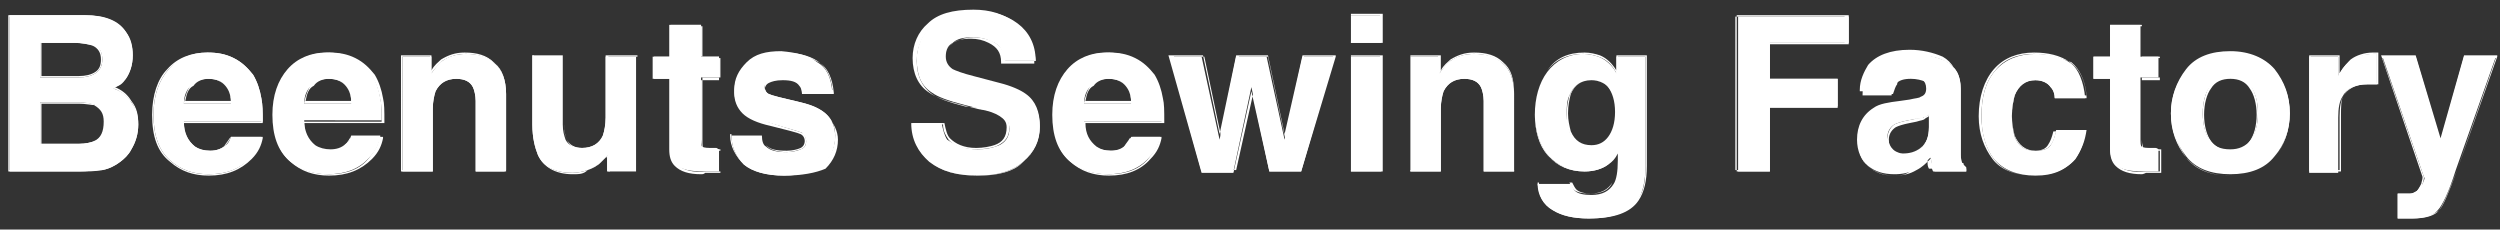 <?xml version="1.0" encoding="utf-8"?>
<!-- Generator: Adobe Illustrator 28.0.0, SVG Export Plug-In . SVG Version: 6.00 Build 0)  -->
<svg version="1.1" id="レイヤー_1" xmlns="http://www.w3.org/2000/svg" xmlns:xlink="http://www.w3.org/1999/xlink" x="0px"
	 y="0px" viewBox="0 0 180.8 16.6" style="enable-background:new 0 0 180.8 16.6;" xml:space="preserve">
<rect x="0" y="0" width="180.8" height="16.6" fill="#333333" stroke="none"/>
<style type="text/css">
	.st0{fill:#FFFFFF;}
</style>
<g>
	<g>
		<path class="st0" d="M5.8,12.4H0.7V1.1h5.5c1.4,0,2.4,0.4,2.9,1.2c0.3,0.5,0.5,1,0.5,1.7c0,0.7-0.2,1.2-0.5,1.7
			C8.9,5.9,8.6,6.2,8.2,6.4c0.6,0.2,1,0.5,1.3,1C9.8,7.8,10,8.3,10,9c0,0.7-0.2,1.3-0.5,1.8c-0.2,0.4-0.5,0.6-0.8,0.9
			c-0.4,0.3-0.8,0.5-1.3,0.6C6.9,12.3,6.3,12.4,5.8,12.4z M6.9,5.3c0.3-0.2,0.5-0.5,0.5-1c0-0.5-0.2-0.9-0.6-1
			C6.4,3.2,5.9,3.1,5.4,3.1H2.9v2.5h2.8C6.2,5.6,6.6,5.5,6.9,5.3z M5.7,7.4H2.9v3h2.8c0.5,0,0.9-0.1,1.2-0.2C7.3,10,7.6,9.5,7.6,8.8
			c0-0.6-0.2-1-0.7-1.2C6.6,7.5,6.2,7.4,5.7,7.4z"/>
		<path class="st0" d="M5.8,12.4H0.6V1.1h5.5c1.4,0,2.4,0.4,3,1.2c0.4,0.5,0.5,1.1,0.5,1.7c0,0.7-0.2,1.3-0.5,1.7
			C8.9,6,8.7,6.2,8.3,6.3c0.5,0.2,0.9,0.5,1.2,1C9.9,7.8,10,8.3,10,9c0,0.7-0.2,1.3-0.5,1.8c-0.2,0.4-0.5,0.7-0.8,0.9
			c-0.4,0.3-0.8,0.5-1.3,0.6C6.9,12.4,6.3,12.4,5.8,12.4z M0.7,12.3h5c0.6,0,1.1-0.1,1.6-0.2c0.5-0.1,0.9-0.3,1.3-0.6
			c0.3-0.2,0.6-0.5,0.8-0.9C9.7,10.2,9.9,9.6,9.9,9c0-0.6-0.1-1.2-0.4-1.6c-0.3-0.4-0.7-0.8-1.3-1l-0.1,0l0.1-0.1
			C8.6,6.1,8.8,5.9,9,5.7c0.3-0.4,0.5-1,0.5-1.6c0-0.7-0.2-1.2-0.5-1.7C8.5,1.6,7.5,1.2,6.1,1.2H0.7V12.3z M5.7,10.5H2.9V7.4h2.9
			c0.5,0,0.9,0.1,1.2,0.2c0.5,0.2,0.8,0.6,0.8,1.3c0,0.7-0.3,1.2-0.8,1.5C6.6,10.4,6.2,10.5,5.7,10.5z M3,10.4h2.7
			c0.5,0,0.9-0.1,1.1-0.2C7.3,10,7.5,9.5,7.5,8.8c0-0.6-0.2-0.9-0.7-1.2C6.6,7.6,6.2,7.5,5.7,7.5H3V10.4z M5.7,5.6H2.9V3h2.5
			c0.5,0,1,0.1,1.4,0.2c0.4,0.2,0.6,0.5,0.6,1.1c0,0.5-0.2,0.8-0.5,1C6.6,5.5,6.2,5.6,5.7,5.6z M3,5.5h2.7c0.5,0,0.9-0.1,1.2-0.3h0
			c0.3-0.2,0.4-0.5,0.4-0.9c0-0.5-0.2-0.8-0.6-1C6.4,3.2,5.9,3.1,5.4,3.1H3V5.5z"/>
	</g>
	<g>
		<path class="st0" d="M18.9,9.9c-0.1,0.5-0.3,1-0.8,1.5c-0.7,0.8-1.7,1.2-3,1.2c-1.1,0-2-0.3-2.8-1s-1.2-1.8-1.2-3.3
			c0-1.4,0.4-2.5,1.1-3.3c0.7-0.8,1.7-1.2,2.8-1.2c0.7,0,1.3,0.1,1.9,0.4c0.6,0.3,1,0.7,1.4,1.2c0.3,0.5,0.5,1.1,0.6,1.7
			C19,7.6,19,8.1,19,8.8h-5.7c0,0.8,0.3,1.4,0.8,1.8c0.3,0.2,0.7,0.3,1.1,0.3c0.4,0,0.8-0.1,1.1-0.4c0.2-0.1,0.3-0.3,0.4-0.6H18.9z
			 M16.7,7.4c0-0.6-0.2-1-0.5-1.3c-0.3-0.3-0.7-0.4-1.2-0.4c-0.5,0-0.9,0.2-1.2,0.5c-0.3,0.3-0.5,0.7-0.5,1.3H16.7z"/>
		<path class="st0" d="M15.1,12.7c-1.1,0-2-0.3-2.8-1C11.4,11,11,9.9,11,8.3c0-1.4,0.4-2.6,1.1-3.3c0.7-0.8,1.7-1.2,2.9-1.2
			c0.7,0,1.3,0.1,1.9,0.4c0.6,0.3,1,0.7,1.4,1.2c0.3,0.5,0.5,1.1,0.6,1.7C19,7.6,19,8.1,19,8.8l0,0.1h-5.7c0,0.8,0.3,1.3,0.8,1.7
			c0.3,0.2,0.6,0.3,1.1,0.3c0.4,0,0.8-0.1,1.1-0.4c0.1-0.1,0.3-0.3,0.4-0.6l0,0h2.3l0,0.1c-0.1,0.5-0.3,1-0.8,1.5
			C17.4,12.3,16.4,12.7,15.1,12.7z M15,3.9c-1.1,0-2.1,0.4-2.8,1.1c-0.7,0.8-1.1,1.9-1.1,3.3c0,1.5,0.4,2.6,1.2,3.3
			c0.8,0.7,1.7,1,2.8,1c1.3,0,2.3-0.4,2.9-1.2c0.4-0.5,0.7-1,0.7-1.4h-2.1c-0.1,0.2-0.3,0.4-0.4,0.6c-0.3,0.3-0.7,0.4-1.1,0.4
			c-0.4,0-0.8-0.1-1.1-0.3c-0.5-0.3-0.8-0.9-0.8-1.8l0-0.1h5.7c0-0.7,0-1.2-0.1-1.6c-0.1-0.6-0.3-1.2-0.6-1.7
			c-0.4-0.5-0.8-1-1.4-1.2C16.3,4,15.7,3.9,15,3.9z M16.8,7.5h-3.5l0-0.1c0.1-0.5,0.3-1,0.5-1.3c0.3-0.3,0.7-0.5,1.2-0.5
			c0.5,0,0.9,0.2,1.2,0.5C16.5,6.4,16.7,6.8,16.8,7.5L16.8,7.5z M13.4,7.3h3.3c0-0.5-0.2-0.9-0.5-1.2c-0.3-0.3-0.7-0.4-1.1-0.4
			c-0.5,0-0.9,0.2-1.1,0.5C13.6,6.4,13.5,6.8,13.4,7.3z"/>
	</g>
	<g>
		<path class="st0" d="M27.5,9.9c-0.1,0.5-0.3,1-0.8,1.5c-0.7,0.8-1.7,1.2-3,1.2c-1.1,0-2-0.3-2.8-1s-1.2-1.8-1.2-3.3
			c0-1.4,0.4-2.5,1.1-3.3s1.7-1.2,2.8-1.2c0.7,0,1.3,0.1,1.9,0.4c0.6,0.3,1,0.7,1.4,1.2c0.3,0.5,0.5,1.1,0.6,1.7
			c0.1,0.4,0.1,0.9,0.1,1.6H22c0,0.8,0.3,1.4,0.8,1.8c0.3,0.2,0.7,0.3,1.1,0.3c0.4,0,0.8-0.1,1.1-0.4c0.2-0.1,0.3-0.3,0.4-0.6H27.5z
			 M25.4,7.4c0-0.6-0.2-1-0.5-1.3c-0.3-0.3-0.7-0.4-1.2-0.4c-0.5,0-0.9,0.2-1.2,0.5c-0.3,0.3-0.5,0.7-0.5,1.3H25.4z"/>
		<path class="st0" d="M23.8,12.7c-1.1,0-2-0.3-2.8-1c-0.8-0.7-1.2-1.8-1.2-3.4c0-1.4,0.4-2.6,1.1-3.3c0.7-0.8,1.7-1.2,2.9-1.2
			c0.7,0,1.3,0.1,1.9,0.4c0.6,0.3,1,0.7,1.4,1.2c0.3,0.5,0.5,1.1,0.6,1.7c0.1,0.4,0.1,0.9,0.1,1.7l0,0.1H22c0,0.8,0.3,1.3,0.8,1.7
			c0.3,0.2,0.6,0.3,1.1,0.3c0.4,0,0.8-0.1,1.1-0.4c0.1-0.1,0.3-0.3,0.4-0.6l0,0h2.3l0,0.1c-0.1,0.5-0.3,1-0.8,1.5
			C26.1,12.3,25.1,12.7,23.8,12.7z M23.7,3.9c-1.1,0-2.1,0.4-2.8,1.1c-0.7,0.8-1.1,1.9-1.1,3.3c0,1.5,0.4,2.6,1.2,3.3
			c0.8,0.7,1.7,1,2.8,1c1.3,0,2.3-0.4,2.9-1.2c0.4-0.5,0.7-1,0.7-1.4h-2.1c-0.1,0.2-0.3,0.4-0.4,0.6c-0.3,0.3-0.7,0.4-1.1,0.4
			c-0.4,0-0.8-0.1-1.1-0.3c-0.5-0.3-0.8-0.9-0.8-1.8l0-0.1h5.7c0-0.7,0-1.2-0.1-1.6c-0.1-0.6-0.3-1.2-0.6-1.7
			c-0.4-0.5-0.8-1-1.4-1.2C25,4,24.4,3.9,23.7,3.9z M25.5,7.5H22l0-0.1c0.1-0.5,0.3-1,0.5-1.3c0.3-0.3,0.7-0.5,1.2-0.5
			c0.5,0,0.9,0.2,1.2,0.5C25.2,6.4,25.4,6.8,25.5,7.5L25.5,7.5z M22.1,7.3h3.3c0-0.5-0.2-0.9-0.5-1.2c-0.3-0.3-0.7-0.4-1.1-0.4
			c-0.5,0-0.9,0.2-1.1,0.5C22.3,6.4,22.2,6.8,22.1,7.3z"/>
	</g>
	<g>
		<path class="st0" d="M33,5.7c-0.7,0-1.2,0.3-1.5,0.9c-0.1,0.3-0.2,0.8-0.2,1.3v4.5h-2.2V4.1h2.1v1.2c0.3-0.4,0.5-0.7,0.8-0.9
			c0.4-0.3,1-0.5,1.7-0.5c0.9,0,1.6,0.2,2.1,0.7c0.5,0.4,0.8,1.2,0.8,2.2v5.6h-2.2V7.3c0-0.4-0.1-0.8-0.2-1C34,5.9,33.6,5.7,33,5.7z
			"/>
		<path class="st0" d="M36.7,12.4h-2.3V7.3c0-0.4-0.1-0.8-0.2-1C34,5.9,33.6,5.7,33,5.7c-0.7,0-1.2,0.3-1.5,0.9
			c-0.1,0.3-0.2,0.7-0.2,1.2v4.6h-2.3V4h2.2v1.1c0.2-0.4,0.5-0.6,0.7-0.8c0.5-0.3,1-0.5,1.7-0.5c0.9,0,1.6,0.2,2.1,0.7
			c0.6,0.5,0.8,1.2,0.8,2.3V12.4z M34.5,12.3h2.1V6.8c0-1-0.3-1.8-0.8-2.2c-0.5-0.4-1.2-0.7-2.1-0.7c-0.7,0-1.2,0.2-1.7,0.5
			c-0.2,0.2-0.5,0.5-0.8,0.9l-0.1,0.2V4.1h-2v8.2h2.1V7.9c0-0.5,0.1-1,0.2-1.3c0.3-0.6,0.8-1,1.6-1c0.6,0,1,0.2,1.3,0.7
			c0.1,0.2,0.2,0.6,0.2,1V12.3z"/>
	</g>
	<g>
		<path class="st0" d="M44,11.2c0,0-0.1,0.1-0.2,0.2c-0.1,0.1-0.2,0.2-0.3,0.3c-0.3,0.3-0.7,0.5-1,0.6c-0.3,0.1-0.7,0.2-1.1,0.2
			c-1.2,0-2.1-0.4-2.5-1.3c-0.2-0.5-0.4-1.2-0.4-2.2v-5h2.2v5c0,0.5,0.1,0.8,0.2,1.1c0.2,0.4,0.6,0.6,1.2,0.6c0.7,0,1.3-0.3,1.5-0.9
			c0.1-0.3,0.2-0.8,0.2-1.3V4.1h2.2v8.3H44V11.2z"/>
		<path class="st0" d="M41.4,12.6c-1.2,0-2.1-0.5-2.5-1.4c-0.2-0.5-0.4-1.2-0.4-2.2V4h2.3v5.1c0,0.5,0.1,0.8,0.2,1
			c0.2,0.4,0.6,0.6,1.1,0.6c0.7,0,1.2-0.3,1.5-0.9c0.1-0.3,0.2-0.7,0.2-1.3V4h2.3v8.4h-2.2v-1.1c0,0,0,0.1-0.1,0.1
			c-0.1,0.1-0.2,0.2-0.3,0.3c-0.3,0.3-0.7,0.5-1,0.6C42.2,12.6,41.9,12.6,41.4,12.6z M38.6,4.1v5c0,0.9,0.1,1.7,0.4,2.1
			c0.4,0.9,1.2,1.3,2.4,1.3c0.4,0,0.8-0.1,1.1-0.2c0.3-0.1,0.6-0.3,1-0.6c0.1-0.1,0.2-0.2,0.3-0.3c0.1-0.1,0.1-0.2,0.2-0.2l0.1-0.1
			v1.3h2V4.1h-2.1v4.5c0,0.5-0.1,1-0.2,1.3c-0.3,0.6-0.8,0.9-1.6,0.9c-0.6,0-1-0.2-1.2-0.7c-0.1-0.2-0.2-0.6-0.2-1.1v-5H38.6z"/>
	</g>
	<g>
		<path class="st0" d="M52,10.8v1.6l-1,0c-1,0-1.7-0.1-2.1-0.5c-0.2-0.2-0.4-0.6-0.4-1.2V5.7h-1.2V4.1h1.2V1.8h2.2v2.3H52v1.5h-1.3
			v4.4c0,0.3,0,0.6,0.1,0.6c0.1,0.1,0.4,0.1,0.8,0.1c0.1,0,0.1,0,0.2,0S51.9,10.8,52,10.8z"/>
		<path class="st0" d="M50.7,12.6c-0.9,0-1.5-0.2-1.9-0.6c-0.3-0.3-0.4-0.7-0.4-1.2V5.7h-1.2V4.1h1.2V1.8h2.3v2.3h1.3v1.7h-1.3v4.3
			c0,0.4,0.1,0.5,0.1,0.6c0,0,0.2,0.1,0.8,0.1c0.1,0,0.1,0,0.2,0c0.1,0,0.1,0,0.2,0l0.1,0v1.7l-1.1,0C50.9,12.6,50.8,12.6,50.7,12.6
			z M47.4,5.6h1.2v5.2c0,0.5,0.1,0.9,0.4,1.1c0.4,0.4,1.1,0.6,2.1,0.5l1,0v-1.5c-0.1,0-0.1,0-0.2,0c-0.1,0-0.1,0-0.2,0
			c-0.6,0-0.8-0.1-0.8-0.1c-0.1-0.1-0.1-0.3-0.1-0.7V5.6h1.3V4.2h-1.3V1.9h-2v2.3h-1.2V5.6z"/>
	</g>
	<g>
		<path class="st0" d="M59.1,4.5c0.7,0.4,1,1.1,1.1,2.2h-2.2c0-0.3-0.1-0.5-0.2-0.7c-0.2-0.3-0.6-0.4-1.2-0.4c-0.5,0-0.8,0.1-1,0.2
			c-0.2,0.1-0.3,0.3-0.3,0.5c0,0.2,0.1,0.4,0.3,0.5c0.2,0.1,1,0.3,2.3,0.6c0.9,0.2,1.5,0.5,1.9,0.9c0.4,0.4,0.6,0.9,0.6,1.6
			c0,0.8-0.3,1.5-0.9,2c-0.6,0.5-1.6,0.8-2.8,0.8c-1.3,0-2.3-0.3-2.9-0.8c-0.6-0.6-0.9-1.3-0.9-2.1h2.2c0,0.4,0.1,0.7,0.3,0.8
			c0.3,0.3,0.8,0.4,1.5,0.4c0.4,0,0.8-0.1,1-0.2c0.3-0.1,0.4-0.3,0.4-0.6c0-0.2-0.1-0.4-0.3-0.6c-0.2-0.1-1-0.3-2.3-0.7
			c-0.9-0.2-1.6-0.5-2-0.9c-0.4-0.3-0.6-0.8-0.6-1.5c0-0.8,0.3-1.4,0.9-2c0.6-0.6,1.4-0.8,2.5-0.8C57.6,3.8,58.5,4,59.1,4.5z"/>
		<path class="st0" d="M56.7,12.7c-1.3,0-2.3-0.3-2.9-0.8c-0.6-0.6-1-1.3-1-2.1V9.7h2.3l0,0c0,0.4,0.1,0.6,0.3,0.8
			c0.3,0.3,0.7,0.4,1.5,0.4c0.4,0,0.8-0.1,1-0.2c0.2-0.1,0.3-0.3,0.3-0.5c0-0.2-0.1-0.4-0.3-0.5c-0.2-0.1-1-0.3-2.2-0.6
			c-0.9-0.2-1.6-0.5-2-0.9c-0.4-0.4-0.6-0.9-0.6-1.5c0-0.8,0.3-1.5,0.9-2c0.6-0.6,1.5-0.8,2.6-0.8c1,0,1.9,0.2,2.6,0.6l0,0
			c0.7,0.4,1,1.2,1.1,2.2l0,0.1H58l0,0c0-0.3-0.1-0.5-0.2-0.6c-0.2-0.3-0.6-0.4-1.2-0.4c-0.5,0-0.8,0.1-1,0.2
			c-0.2,0.1-0.3,0.3-0.3,0.5c0,0.2,0.1,0.4,0.3,0.5c0.2,0.1,1,0.3,2.3,0.6c0.9,0.2,1.5,0.5,2,0.9c0.4,0.4,0.7,1,0.7,1.6
			c0,0.8-0.3,1.5-0.9,2.1C59,12.5,58,12.7,56.7,12.7z M52.9,9.8c0,0.8,0.3,1.5,0.9,2c0.6,0.5,1.6,0.8,2.9,0.8c1.3,0,2.2-0.3,2.8-0.8
			c0.6-0.5,0.9-1.2,0.9-2c0-0.6-0.2-1.1-0.6-1.5c-0.4-0.4-1.1-0.7-1.9-0.9c-1.3-0.3-2.1-0.5-2.3-0.6c-0.2-0.1-0.3-0.3-0.3-0.6
			c0-0.2,0.1-0.4,0.3-0.6c0.2-0.2,0.6-0.2,1-0.2c0.6,0,1,0.2,1.3,0.5c0.1,0.2,0.2,0.4,0.2,0.6h2.1c-0.1-1-0.5-1.7-1.1-2.1l0,0
			c-0.6-0.4-1.5-0.6-2.5-0.6c-1.1,0-1.9,0.3-2.5,0.8c-0.6,0.5-0.9,1.2-0.9,1.9c0,0.6,0.2,1.1,0.6,1.5c0.4,0.3,1,0.6,2,0.9
			C57,9.3,57.8,9.5,58,9.6c0.2,0.1,0.3,0.3,0.3,0.6c0,0.3-0.1,0.5-0.4,0.6c-0.3,0.1-0.6,0.2-1,0.2c-0.7,0-1.3-0.2-1.5-0.5
			c-0.2-0.2-0.3-0.4-0.3-0.8H52.9z"/>
	</g>
	<g>
		<path class="st0" d="M70.7,10.8c0.6,0,1-0.1,1.3-0.2c0.7-0.2,1-0.7,1-1.3c0-0.4-0.2-0.7-0.5-0.9C72.2,8.2,71.7,8,71,7.9l-1.2-0.3
			c-1.2-0.3-2-0.6-2.4-0.9c-0.8-0.5-1.1-1.3-1.1-2.4c0-1,0.4-1.8,1.1-2.5s1.8-1,3.2-1c1.2,0,2.2,0.3,3,0.9s1.3,1.5,1.3,2.7h-2.3
			c0-0.7-0.3-1.2-0.9-1.4c-0.4-0.2-0.8-0.3-1.4-0.3c-0.6,0-1.1,0.1-1.4,0.4c-0.4,0.2-0.5,0.6-0.5,1c0,0.4,0.2,0.7,0.5,0.9
			c0.2,0.1,0.7,0.3,1.5,0.5L72.3,6c0.8,0.2,1.5,0.5,1.9,0.8c0.7,0.5,1,1.3,1,2.3c0,1-0.4,1.9-1.2,2.6c-0.8,0.7-1.9,1-3.3,1
			c-1.5,0-2.6-0.3-3.5-1c-0.8-0.7-1.3-1.6-1.3-2.8h2.2c0.1,0.5,0.2,0.9,0.4,1.2C69.1,10.5,69.7,10.8,70.7,10.8z"/>
		<path class="st0" d="M70.8,12.7c-1.5,0-2.6-0.3-3.5-1C66.4,11,66,10.1,66,8.9V8.9h2.3l0,0c0.1,0.5,0.2,0.9,0.4,1.1
			c0.4,0.4,1,0.7,1.9,0.7c0.5,0,1-0.1,1.3-0.2c0.6-0.2,0.9-0.6,0.9-1.3c0-0.4-0.2-0.6-0.5-0.8c-0.3-0.2-0.8-0.4-1.5-0.5l-1.2-0.3
			c-1.2-0.3-2-0.6-2.4-0.9c-0.8-0.5-1.2-1.4-1.2-2.5c0-1,0.4-1.9,1.1-2.5c0.7-0.7,1.8-1,3.3-1c1.2,0,2.2,0.3,3.1,1
			c0.8,0.6,1.3,1.6,1.3,2.8l0,0.1h-2.4l0-0.1c0-0.7-0.3-1.1-0.9-1.4c-0.4-0.2-0.8-0.3-1.3-0.3c-0.6,0-1.1,0.1-1.4,0.4
			c-0.3,0.2-0.5,0.6-0.5,1c0,0.4,0.2,0.7,0.5,0.9c0.2,0.1,0.7,0.3,1.5,0.5l1.9,0.5c0.9,0.2,1.5,0.5,1.9,0.8c0.7,0.5,1,1.3,1,2.3
			c0,1-0.4,1.9-1.2,2.6C73.3,12.4,72.2,12.7,70.8,12.7z M66.1,9c0,1.1,0.4,2,1.2,2.7c0.8,0.7,2,1,3.4,1c1.4,0,2.5-0.3,3.3-1
			c0.8-0.7,1.2-1.5,1.2-2.5c0-1-0.3-1.7-1-2.3c-0.4-0.3-1.1-0.6-1.9-0.8l-1.9-0.5c-0.8-0.2-1.2-0.3-1.5-0.5
			c-0.4-0.2-0.6-0.5-0.6-0.9c0-0.5,0.2-0.8,0.6-1.1c0.4-0.2,0.9-0.4,1.5-0.4c0.5,0,1,0.1,1.4,0.3c0.6,0.3,0.9,0.8,0.9,1.4h2.2
			c-0.1-1.1-0.5-2-1.3-2.6c-0.8-0.6-1.8-0.9-3-0.9c-1.4,0-2.5,0.3-3.2,1c-0.7,0.7-1.1,1.5-1.1,2.5c0,1.1,0.4,1.9,1.1,2.4
			c0.4,0.3,1.2,0.6,2.4,0.9L71,7.8c0.7,0.2,1.2,0.3,1.5,0.5c0.3,0.2,0.5,0.5,0.5,0.9c0,0.7-0.3,1.1-1,1.4c-0.3,0.1-0.8,0.2-1.4,0.2
			c-0.9,0-1.6-0.2-2-0.7c-0.2-0.3-0.4-0.6-0.4-1.1H66.1z"/>
	</g>
	<g>
		<path class="st0" d="M83.9,9.9c-0.1,0.5-0.3,1-0.8,1.5c-0.7,0.8-1.7,1.2-3,1.2c-1.1,0-2-0.3-2.8-1c-0.8-0.7-1.2-1.8-1.2-3.3
			c0-1.4,0.4-2.5,1.1-3.3s1.7-1.2,2.8-1.2c0.7,0,1.3,0.1,1.9,0.4c0.6,0.3,1,0.7,1.4,1.2C83.7,6,83.9,6.5,84,7.2
			c0.1,0.4,0.1,0.9,0.1,1.6h-5.7c0,0.8,0.3,1.4,0.8,1.8c0.3,0.2,0.7,0.3,1.1,0.3c0.4,0,0.8-0.1,1.1-0.4c0.2-0.1,0.3-0.3,0.4-0.6
			H83.9z M81.8,7.4c0-0.6-0.2-1-0.5-1.3c-0.3-0.3-0.7-0.4-1.2-0.4c-0.5,0-0.9,0.2-1.2,0.5c-0.3,0.3-0.5,0.7-0.5,1.3H81.8z"/>
		<path class="st0" d="M80.2,12.7c-1.1,0-2-0.3-2.8-1c-0.8-0.7-1.2-1.8-1.2-3.4c0-1.4,0.4-2.6,1.1-3.3c0.7-0.8,1.7-1.2,2.9-1.2
			c0.7,0,1.3,0.1,1.9,0.4c0.6,0.3,1,0.7,1.4,1.2c0.3,0.5,0.5,1.1,0.6,1.7c0.1,0.4,0.1,0.9,0.1,1.7l0,0.1h-5.7c0,0.8,0.3,1.3,0.8,1.7
			c0.3,0.2,0.6,0.3,1.1,0.3c0.4,0,0.8-0.1,1.1-0.4c0.1-0.1,0.3-0.3,0.4-0.6l0,0H84l0,0.1c-0.1,0.5-0.3,1-0.8,1.5
			C82.5,12.3,81.5,12.7,80.2,12.7z M80.1,3.9C79,3.9,78,4.3,77.3,5c-0.7,0.8-1.1,1.9-1.1,3.3c0,1.5,0.4,2.6,1.2,3.3
			c0.8,0.7,1.7,1,2.8,1c1.3,0,2.3-0.4,2.9-1.2c0.4-0.5,0.7-1,0.7-1.4h-2.1c-0.1,0.2-0.3,0.4-0.4,0.6c-0.3,0.3-0.7,0.4-1.1,0.4
			c-0.4,0-0.8-0.1-1.1-0.3c-0.5-0.3-0.8-0.9-0.8-1.8l0-0.1H84c0-0.7,0-1.2-0.1-1.6c-0.1-0.6-0.3-1.2-0.6-1.7c-0.4-0.5-0.8-1-1.4-1.2
			C81.4,4,80.8,3.9,80.1,3.9z M81.9,7.5h-3.5l0-0.1c0.1-0.5,0.3-1,0.5-1.3c0.3-0.3,0.7-0.5,1.2-0.5c0.5,0,0.9,0.2,1.2,0.5
			C81.6,6.4,81.8,6.8,81.9,7.5L81.9,7.5z M78.5,7.3h3.3c0-0.5-0.2-0.9-0.5-1.2c-0.3-0.3-0.7-0.4-1.1-0.4c-0.5,0-0.9,0.2-1.1,0.5
			C78.7,6.4,78.6,6.8,78.5,7.3z"/>
	</g>
	<g>
		<path class="st0" d="M91.8,12.4l-1.3-6.1l-1.3,6.1h-2.3l-2.3-8.3h2.3l1.3,6l1.2-6h2.2l1.3,6l1.3-6h2.3l-2.4,8.3H91.8z"/>
		<path class="st0" d="M94.1,12.4h-2.3l0,0l-1.3-5.8l-1.3,5.9h-2.3l0,0L84.5,4H87l0,0l1.2,5.7L89.4,4h2.3l0,0l1.2,5.7L94.2,4h2.4
			l0,0.1L94.1,12.4z M91.9,12.3H94l2.4-8.2h-2.1l-1.3,6.2l-1.3-6.2h-2.1l-1.2,6.2l-1.3-6.2h-2.2l2.3,8.2h2.2l1.4-6.3L91.9,12.3z"/>
	</g>
	<g>
		<path class="st0" d="M99.9,1.1v2h-2.2v-2H99.9z M99.9,4.1v8.3h-2.2V4.1H99.9z"/>
		<path class="st0" d="M100,12.4h-2.3V4h2.3V12.4z M97.7,12.3h2.1V4.1h-2.1V12.3z M100,3.1h-2.3V1h2.3V3.1z M97.7,3h2.1V1.1h-2.1V3z
			"/>
	</g>
	<g>
		<path class="st0" d="M105.9,5.7c-0.7,0-1.2,0.3-1.5,0.9c-0.1,0.3-0.2,0.8-0.2,1.3v4.5H102V4.1h2.1v1.2c0.3-0.4,0.5-0.7,0.8-0.9
			c0.4-0.3,1-0.5,1.7-0.5c0.9,0,1.6,0.2,2.1,0.7c0.5,0.4,0.8,1.2,0.8,2.2v5.6h-2.2V7.3c0-0.4-0.1-0.8-0.2-1
			C106.9,5.9,106.5,5.7,105.9,5.7z"/>
		<path class="st0" d="M109.6,12.4h-2.3V7.3c0-0.4-0.1-0.8-0.2-1c-0.2-0.4-0.6-0.6-1.2-0.6c-0.7,0-1.2,0.3-1.5,0.9
			c-0.1,0.3-0.2,0.7-0.2,1.2v4.6H102V4h2.2v1.1c0.2-0.4,0.5-0.6,0.7-0.8c0.5-0.3,1-0.5,1.7-0.5c0.9,0,1.6,0.2,2.1,0.7
			c0.6,0.5,0.8,1.2,0.8,2.3V12.4z M107.4,12.3h2.1V6.8c0-1-0.3-1.8-0.8-2.2c-0.5-0.4-1.2-0.7-2.1-0.7c-0.7,0-1.2,0.2-1.7,0.5
			c-0.2,0.2-0.5,0.5-0.8,0.9l-0.1,0.2V4.1h-2v8.2h2.1V7.9c0-0.5,0.1-1,0.2-1.3c0.3-0.6,0.8-1,1.6-1c0.6,0,1,0.2,1.3,0.7
			c0.1,0.2,0.2,0.6,0.2,1V12.3z"/>
	</g>
	<g>
		<path class="st0" d="M113.9,13.8c0.2,0.2,0.6,0.3,1.2,0.3c0.8,0,1.3-0.3,1.6-0.8c0.2-0.3,0.3-0.9,0.3-1.7v-0.5
			c-0.2,0.4-0.4,0.6-0.7,0.8c-0.4,0.3-1,0.5-1.7,0.5c-1.1,0-1.9-0.4-2.6-1.1c-0.6-0.7-1-1.8-1-3c0-1.2,0.3-2.3,0.9-3.1
			c0.6-0.8,1.5-1.3,2.6-1.3c0.4,0,0.8,0.1,1.1,0.2c0.5,0.2,1,0.6,1.3,1.2V4.1h2.1V12c0,1.1-0.2,1.9-0.5,2.4
			c-0.6,0.9-1.8,1.4-3.6,1.4c-1.1,0-1.9-0.2-2.6-0.6c-0.7-0.4-1-1-1.1-1.9h2.4C113.7,13.5,113.8,13.7,113.9,13.8z M113.5,9.5
			c0.3,0.7,0.8,1.1,1.6,1.1c0.5,0,0.9-0.2,1.3-0.6c0.4-0.4,0.5-1,0.5-1.8c0-0.8-0.2-1.4-0.5-1.8c-0.3-0.4-0.8-0.6-1.3-0.6
			c-0.8,0-1.3,0.4-1.6,1.1c-0.2,0.4-0.2,0.9-0.2,1.4C113.3,8.7,113.4,9.2,113.5,9.5z"/>
		<path class="st0" d="M114.9,15.8c-1.1,0-2-0.2-2.6-0.6c-0.7-0.4-1.1-1.1-1.1-1.9l0-0.1h2.5l0,0c0.1,0.2,0.2,0.4,0.3,0.5l0,0
			c0.2,0.2,0.6,0.3,1.1,0.3c0.8,0,1.3-0.3,1.5-0.8c0.2-0.3,0.3-0.9,0.3-1.7v-0.3c-0.2,0.3-0.4,0.5-0.6,0.7c-0.4,0.3-1,0.5-1.7,0.5
			c-1.1,0-2-0.4-2.6-1.1c-0.6-0.8-1-1.8-1-3.1c0-1.2,0.3-2.3,0.9-3.1c0.6-0.9,1.5-1.3,2.7-1.3c0.4,0,0.8,0.1,1.1,0.2
			c0.5,0.2,0.9,0.6,1.2,1.1V4h2.2V12c0,1.1-0.2,1.9-0.6,2.5C117.9,15.4,116.7,15.8,114.9,15.8z M111.3,13.3c0.1,0.8,0.4,1.4,1.1,1.8
			c0.7,0.4,1.5,0.6,2.6,0.6c1.7,0,2.9-0.5,3.5-1.4c0.4-0.5,0.5-1.3,0.5-2.4V4.1h-2v1.4l-0.1-0.2c-0.3-0.6-0.7-1-1.3-1.2
			c-0.3-0.1-0.7-0.2-1.1-0.2c-1.1,0-2,0.4-2.6,1.2c-0.6,0.8-0.9,1.9-0.9,3.1c0,1.3,0.3,2.3,0.9,3c0.6,0.7,1.5,1.1,2.5,1.1
			c0.7,0,1.2-0.2,1.7-0.5c0.2-0.2,0.5-0.4,0.7-0.8l0.1-0.2v0.7c0,0.8-0.1,1.4-0.3,1.7c-0.3,0.5-0.8,0.8-1.6,0.8
			c-0.6,0-1-0.1-1.2-0.3c-0.1-0.1-0.2-0.3-0.3-0.5H111.3z M115.1,10.7c-0.8,0-1.3-0.4-1.6-1.1c-0.2-0.4-0.2-0.8-0.2-1.3
			c0-0.6,0.1-1,0.2-1.4c0.3-0.7,0.8-1.1,1.6-1.1c0.6,0,1,0.2,1.4,0.6c0.3,0.4,0.5,1,0.5,1.8c0,0.8-0.2,1.5-0.5,1.9
			C116.1,10.5,115.6,10.7,115.1,10.7z M115.1,5.8c-0.7,0-1.2,0.3-1.5,1c-0.1,0.4-0.2,0.8-0.2,1.4c0,0.5,0.1,0.9,0.2,1.3l0,0
			c0.3,0.7,0.8,1,1.5,1c0.5,0,0.9-0.2,1.2-0.6c0.3-0.4,0.5-1,0.5-1.8c0-0.8-0.2-1.4-0.5-1.8C116.1,6,115.6,5.8,115.1,5.8z"/>
	</g>
	<g>
		<path class="st0" d="M133.6,3.1h-5.6v2.6h4.9v2h-4.9v4.7h-2.3V1.2h8V3.1z"/>
		<path class="st0" d="M128,12.4h-2.4V1.1h8.1v2.1H128v2.5h4.9v2.1H128V12.4z M125.6,12.3h2.2V7.6h4.9V5.8h-4.9V3.1h5.6V1.2h-7.9
			V12.3z"/>
	</g>
	<g>
		<path class="st0" d="M135.3,5c0.6-0.7,1.6-1.1,3-1.1c0.9,0,1.7,0.2,2.4,0.5c0.7,0.4,1.1,1,1.1,2v3.8c0,0.3,0,0.6,0,1
			c0,0.3,0.1,0.5,0.1,0.6c0.1,0.1,0.2,0.2,0.3,0.3v0.3h-2.4c-0.1-0.2-0.1-0.3-0.1-0.5s0-0.3-0.1-0.5c-0.3,0.3-0.6,0.6-1,0.8
			c-0.5,0.3-1,0.4-1.6,0.4c-0.8,0-1.4-0.2-1.9-0.6c-0.5-0.4-0.7-1-0.7-1.8c0-1,0.4-1.8,1.2-2.2c0.4-0.2,1.1-0.4,1.9-0.5l0.7-0.1
			c0.4-0.1,0.7-0.1,0.9-0.2c0.3-0.1,0.5-0.3,0.5-0.6c0-0.3-0.1-0.6-0.4-0.7c-0.2-0.1-0.6-0.2-1-0.2c-0.5,0-0.9,0.1-1.1,0.4
			c-0.2,0.2-0.3,0.4-0.3,0.8h-2.1C134.7,6,134.9,5.4,135.3,5z M136.9,10.8c0.2,0.2,0.5,0.3,0.7,0.3c0.5,0,0.9-0.1,1.3-0.4
			c0.4-0.3,0.6-0.8,0.6-1.5V8.3c-0.1,0.1-0.3,0.2-0.4,0.2c-0.1,0.1-0.3,0.1-0.6,0.1l-0.5,0.1c-0.5,0.1-0.8,0.2-1,0.3
			c-0.3,0.2-0.5,0.5-0.5,0.9C136.6,10.4,136.7,10.6,136.9,10.8z"/>
		<path class="st0" d="M137,12.7c-0.8,0-1.4-0.2-1.9-0.7c-0.5-0.4-0.8-1.1-0.8-1.9c0-1,0.4-1.8,1.2-2.3c0.4-0.3,1.1-0.4,1.9-0.5
			l0.7-0.1c0.4-0.1,0.7-0.1,0.8-0.2c0.3-0.1,0.4-0.3,0.4-0.6c0-0.3-0.1-0.5-0.3-0.7c-0.2-0.1-0.6-0.2-1-0.2c-0.5,0-0.8,0.1-1,0.4
			c-0.1,0.2-0.2,0.4-0.3,0.7l0,0h-2.2l0-0.1c0-0.7,0.3-1.3,0.6-1.8l0,0c0.6-0.7,1.6-1.1,3-1.1c0.9,0,1.7,0.2,2.4,0.5
			c0.7,0.4,1.1,1.1,1.1,2.1v3.8c0,0.3,0,0.6,0,1c0,0.3,0.1,0.5,0.1,0.6c0.1,0.1,0.2,0.2,0.3,0.2l0,0v0.4h-2.5l0,0
			c-0.1-0.2-0.1-0.3-0.1-0.5c0-0.1,0-0.2-0.1-0.4c-0.3,0.3-0.6,0.5-1,0.8C138.1,12.6,137.6,12.7,137,12.7z M138.2,5.6
			c0.5,0,0.8,0.1,1.1,0.2c0.3,0.1,0.4,0.4,0.4,0.8c0,0.3-0.2,0.5-0.5,0.7c-0.2,0.1-0.5,0.1-0.9,0.2l-0.7,0.1
			c-0.8,0.1-1.5,0.3-1.9,0.5c-0.8,0.4-1.2,1.2-1.2,2.2c0,0.8,0.2,1.4,0.7,1.8c0.5,0.4,1.1,0.6,1.8,0.6c0.6,0,1.1-0.1,1.6-0.4
			c0.4-0.2,0.7-0.5,1-0.8l0.1-0.1l0,0.1c0,0.2,0,0.4,0.1,0.5c0,0.1,0.1,0.3,0.1,0.4h2.3v-0.2c-0.1-0.1-0.2-0.2-0.3-0.3
			c-0.1-0.1-0.1-0.3-0.1-0.6c0-0.4,0-0.7,0-1V6.5c0-1-0.3-1.6-1-2c-0.7-0.4-1.5-0.5-2.4-0.5c-1.4,0-2.4,0.4-2.9,1.1
			c-0.3,0.4-0.5,1-0.6,1.7h2c0.1-0.3,0.2-0.6,0.3-0.7C137.2,5.7,137.6,5.6,138.2,5.6z M137.6,11.1c-0.3,0-0.6-0.1-0.8-0.3
			c-0.2-0.2-0.3-0.5-0.3-0.8c0-0.4,0.2-0.8,0.5-1c0.2-0.1,0.5-0.2,1-0.3l0.5-0.1c0.2,0,0.4-0.1,0.6-0.1c0.1-0.1,0.3-0.1,0.4-0.2
			l0.1-0.1v0.9c0,0.7-0.2,1.3-0.6,1.5C138.6,11,138.1,11.1,137.6,11.1z M139.5,8.4c-0.1,0.1-0.2,0.1-0.3,0.2
			c-0.1,0.1-0.3,0.1-0.6,0.2l-0.5,0.1c-0.5,0.1-0.8,0.2-1,0.3c-0.3,0.2-0.5,0.5-0.5,0.9c0,0.4,0.1,0.6,0.3,0.8l0,0
			c0.2,0.2,0.4,0.2,0.7,0.2c0.5,0,0.9-0.1,1.3-0.4c0.4-0.3,0.6-0.8,0.6-1.5V8.4z"/>
	</g>
	<g>
		<path class="st0" d="M150.8,7.1h-2.2c0-0.3-0.1-0.6-0.3-0.8c-0.2-0.3-0.6-0.5-1.1-0.5c-0.7,0-1.2,0.4-1.5,1.1
			c-0.1,0.4-0.2,0.9-0.2,1.5c0,0.6,0.1,1.1,0.2,1.5c0.3,0.7,0.7,1,1.5,1c0.5,0,0.9-0.1,1.1-0.4c0.2-0.3,0.3-0.6,0.4-1.1h2.2
			c-0.1,0.7-0.3,1.3-0.7,1.9c-0.7,1-1.7,1.4-3,1.4c-1.3,0-2.3-0.4-3-1.2c-0.6-0.8-0.9-1.8-0.9-3.1c0-1.4,0.3-2.5,1-3.3
			c0.7-0.8,1.7-1.2,2.9-1.2c1,0,1.9,0.2,2.6,0.7C150.3,5,150.7,5.9,150.8,7.1z"/>
		<path class="st0" d="M147.1,12.7c-1.3,0-2.4-0.4-3-1.2c-0.6-0.8-1-1.8-1-3.1c0-1.4,0.4-2.6,1.1-3.4c0.7-0.8,1.7-1.2,2.9-1.2
			c1,0,1.9,0.2,2.6,0.7c0.7,0.5,1.1,1.3,1.2,2.5l0,0.1h-2.3l0,0c0-0.3-0.1-0.6-0.3-0.8c-0.2-0.3-0.6-0.5-1.1-0.5
			c-0.7,0-1.2,0.3-1.5,1.1c-0.1,0.4-0.2,0.9-0.2,1.5c0,0.6,0.1,1.1,0.2,1.5c0.3,0.7,0.7,1,1.4,1c0.5,0,0.8-0.1,1-0.4
			c0.2-0.3,0.3-0.6,0.4-1l0,0h2.3l0,0.1c-0.1,0.7-0.3,1.3-0.7,1.9C149.5,12.2,148.4,12.7,147.1,12.7z M147.1,3.9
			c-1.2,0-2.2,0.4-2.8,1.2c-0.7,0.8-1,1.9-1,3.3c0,1.2,0.3,2.3,0.9,3.1c0.6,0.8,1.6,1.2,2.9,1.2c1.3,0,2.3-0.5,3-1.4
			c0.4-0.6,0.6-1.2,0.7-1.8h-2.1c-0.1,0.4-0.2,0.8-0.4,1c-0.2,0.3-0.6,0.4-1.1,0.4c-0.7,0-1.2-0.4-1.5-1.1c-0.1-0.4-0.2-0.9-0.2-1.5
			c0-0.6,0.1-1.2,0.2-1.6c0.3-0.7,0.8-1.1,1.6-1.1c0.5,0,0.9,0.2,1.2,0.5c0.2,0.2,0.3,0.5,0.3,0.8h2.1c-0.1-1.1-0.5-1.9-1.1-2.4
			C149,4.2,148.1,3.9,147.1,3.9z"/>
	</g>
	<g>
		<path class="st0" d="M156.1,10.8v1.6l-1,0c-1,0-1.7-0.1-2.1-0.5c-0.2-0.2-0.4-0.6-0.4-1.2V5.7h-1.2V4.1h1.2V1.8h2.2v2.3h1.3v1.5
			h-1.3v4.4c0,0.3,0,0.6,0.1,0.6c0.1,0.1,0.4,0.1,0.8,0.1c0.1,0,0.1,0,0.2,0S156.1,10.8,156.1,10.8z"/>
		<path class="st0" d="M154.9,12.6c-0.9,0-1.5-0.2-1.9-0.6c-0.3-0.3-0.4-0.7-0.4-1.2V5.7h-1.2V4.1h1.2V1.8h2.3v2.3h1.3v1.7h-1.3v4.3
			c0,0.4,0.1,0.5,0.1,0.6c0,0,0.2,0.1,0.8,0.1c0.1,0,0.1,0,0.2,0c0.1,0,0.1,0,0.2,0l0.1,0v1.7l-1.1,0
			C155,12.6,154.9,12.6,154.9,12.6z M151.5,5.6h1.2v5.2c0,0.5,0.1,0.9,0.4,1.1c0.4,0.4,1.1,0.6,2.1,0.5l1,0v-1.5c-0.1,0-0.1,0-0.2,0
			c-0.1,0-0.1,0-0.2,0c-0.6,0-0.8-0.1-0.8-0.1c-0.1-0.1-0.1-0.3-0.1-0.7V5.6h1.3V4.2h-1.3V1.9h-2v2.3h-1.2V5.6z"/>
	</g>
	<g>
		<path class="st0" d="M164.5,5.1c0.7,0.9,1.1,1.9,1.1,3.1c0,1.2-0.4,2.3-1.1,3.1c-0.7,0.9-1.8,1.3-3.2,1.3s-2.5-0.4-3.2-1.3
			c-0.7-0.9-1.1-1.9-1.1-3.1c0-1.2,0.4-2.2,1.1-3.1c0.7-0.9,1.8-1.3,3.2-1.3S163.8,4.2,164.5,5.1z M161.3,5.6
			c-0.6,0-1.1,0.2-1.5,0.7c-0.3,0.4-0.5,1.1-0.5,1.9s0.2,1.5,0.5,1.9c0.3,0.5,0.8,0.7,1.5,0.7c0.6,0,1.1-0.2,1.5-0.7
			c0.3-0.5,0.5-1.1,0.5-1.9s-0.2-1.5-0.5-1.9C162.4,5.9,161.9,5.6,161.3,5.6z"/>
		<path class="st0" d="M161.3,12.7c-1.4,0-2.5-0.4-3.2-1.3c-0.7-0.9-1.1-1.9-1.1-3.2c0-1.2,0.4-2.3,1.1-3.2c0.7-0.9,1.8-1.3,3.2-1.3
			c1.4,0,2.5,0.5,3.2,1.3v0c0.7,0.9,1.1,1.9,1.1,3.2c0,1.2-0.4,2.3-1.1,3.2C163.8,12.3,162.7,12.7,161.3,12.7z M161.3,3.9
			c-1.4,0-2.5,0.4-3.2,1.3c-0.7,0.9-1,1.9-1,3.1c0,1.2,0.4,2.2,1,3.1c0.7,0.8,1.7,1.3,3.2,1.3c1.4,0,2.5-0.4,3.2-1.3
			c0.7-0.9,1-1.9,1-3.1c0-1.2-0.4-2.2-1-3.1C163.7,4.3,162.7,3.9,161.3,3.9z M161.3,10.9c-0.7,0-1.2-0.2-1.5-0.7
			c-0.3-0.5-0.5-1.1-0.5-2c0-0.8,0.2-1.5,0.5-2c0.4-0.5,0.9-0.7,1.5-0.7c0.7,0,1.2,0.2,1.5,0.7c0.3,0.5,0.5,1.1,0.5,2
			c0,0.8-0.2,1.5-0.5,2C162.4,10.7,161.9,10.9,161.3,10.9z M161.3,5.7c-0.6,0-1.1,0.2-1.4,0.7c-0.3,0.4-0.5,1.1-0.5,1.9
			s0.2,1.5,0.5,1.9c0.3,0.4,0.8,0.7,1.4,0.7s1.1-0.2,1.4-0.7c0.3-0.4,0.5-1.1,0.5-1.9c0-0.8-0.2-1.5-0.5-1.9
			C162.4,5.9,161.9,5.7,161.3,5.7z"/>
	</g>
	<g>
		<path class="st0" d="M171.2,6.1c-0.9,0-1.5,0.3-1.8,0.9c-0.2,0.3-0.3,0.8-0.3,1.5v4H167V4.1h2.1v1.4c0.3-0.6,0.6-0.9,0.9-1.1
			c0.4-0.3,0.9-0.5,1.6-0.5c0,0,0.1,0,0.1,0c0,0,0.1,0,0.2,0v2.2c-0.1,0-0.3,0-0.4,0C171.4,6.1,171.3,6.1,171.2,6.1z"/>
		<path class="st0" d="M169.3,12.4H167V4h2.2v1.3c0.3-0.5,0.6-0.8,0.8-1c0.4-0.3,1-0.5,1.6-0.5c0,0,0.1,0,0.1,0c0,0,0.1,0,0.2,0
			l0.1,0v2.3l-0.1,0c-0.1,0-0.3,0-0.4,0c-0.1,0-0.2,0-0.3,0c-0.8,0-1.4,0.3-1.7,0.8c-0.2,0.3-0.2,0.8-0.2,1.5V12.4z M167.1,12.3h2.1
			V8.4c0-0.7,0.1-1.2,0.3-1.5c0.3-0.6,0.9-0.9,1.8-0.9c0.1,0,0.2,0,0.3,0c0.1,0,0.2,0,0.3,0V3.9c-0.1,0-0.1,0-0.1,0c0,0-0.1,0-0.1,0
			c-0.6,0-1.2,0.2-1.6,0.5c-0.2,0.2-0.5,0.6-0.9,1.1l-0.1,0.2V4.1h-2V12.3z"/>
	</g>
	<g>
		<path class="st0" d="M176.5,10.2l1.7-6.1h2.3l-2.9,8.2c-0.5,1.6-1,2.6-1.3,2.9c-0.3,0.4-1,0.6-1.9,0.6c-0.2,0-0.3,0-0.5,0
			c-0.1,0-0.3,0-0.5,0V14l0.3,0c0.2,0,0.4,0,0.6,0c0.2,0,0.4-0.1,0.5-0.2c0.1-0.1,0.2-0.3,0.4-0.5c0.1-0.3,0.2-0.4,0.1-0.5l-3-8.7
			h2.4L176.5,10.2z"/>
		<path class="st0" d="M174.5,15.8c-0.2,0-0.3,0-0.5,0c-0.1,0-0.3,0-0.5,0l-0.1,0v-1.8l0.3,0c0.2,0,0.4,0,0.6,0
			c0.2,0,0.3-0.1,0.5-0.2c0.1-0.1,0.2-0.3,0.3-0.5c0.1-0.4,0.1-0.4,0.1-0.5L172.2,4h2.5l0,0l1.8,6l1.7-6h2.4l0,0.1l-2.9,8.2
			c-0.6,1.6-1,2.6-1.3,2.9C176.1,15.6,175.4,15.8,174.5,15.8z M173.5,15.7c0.2,0,0.4,0,0.5,0c0.1,0,0.3,0,0.5,0
			c0.9,0,1.6-0.2,1.9-0.5c0.3-0.4,0.7-1.4,1.3-2.9l2.8-8.1h-2.2l-1.8,6.3l-1.9-6.3h-2.3l3,8.6c0,0.1,0,0.2-0.1,0.5
			c-0.1,0.3-0.2,0.5-0.4,0.6c-0.1,0.1-0.3,0.2-0.5,0.2c-0.2,0-0.4,0-0.6,0l-0.2,0V15.7z"/>
	</g>
</g>
</svg>
